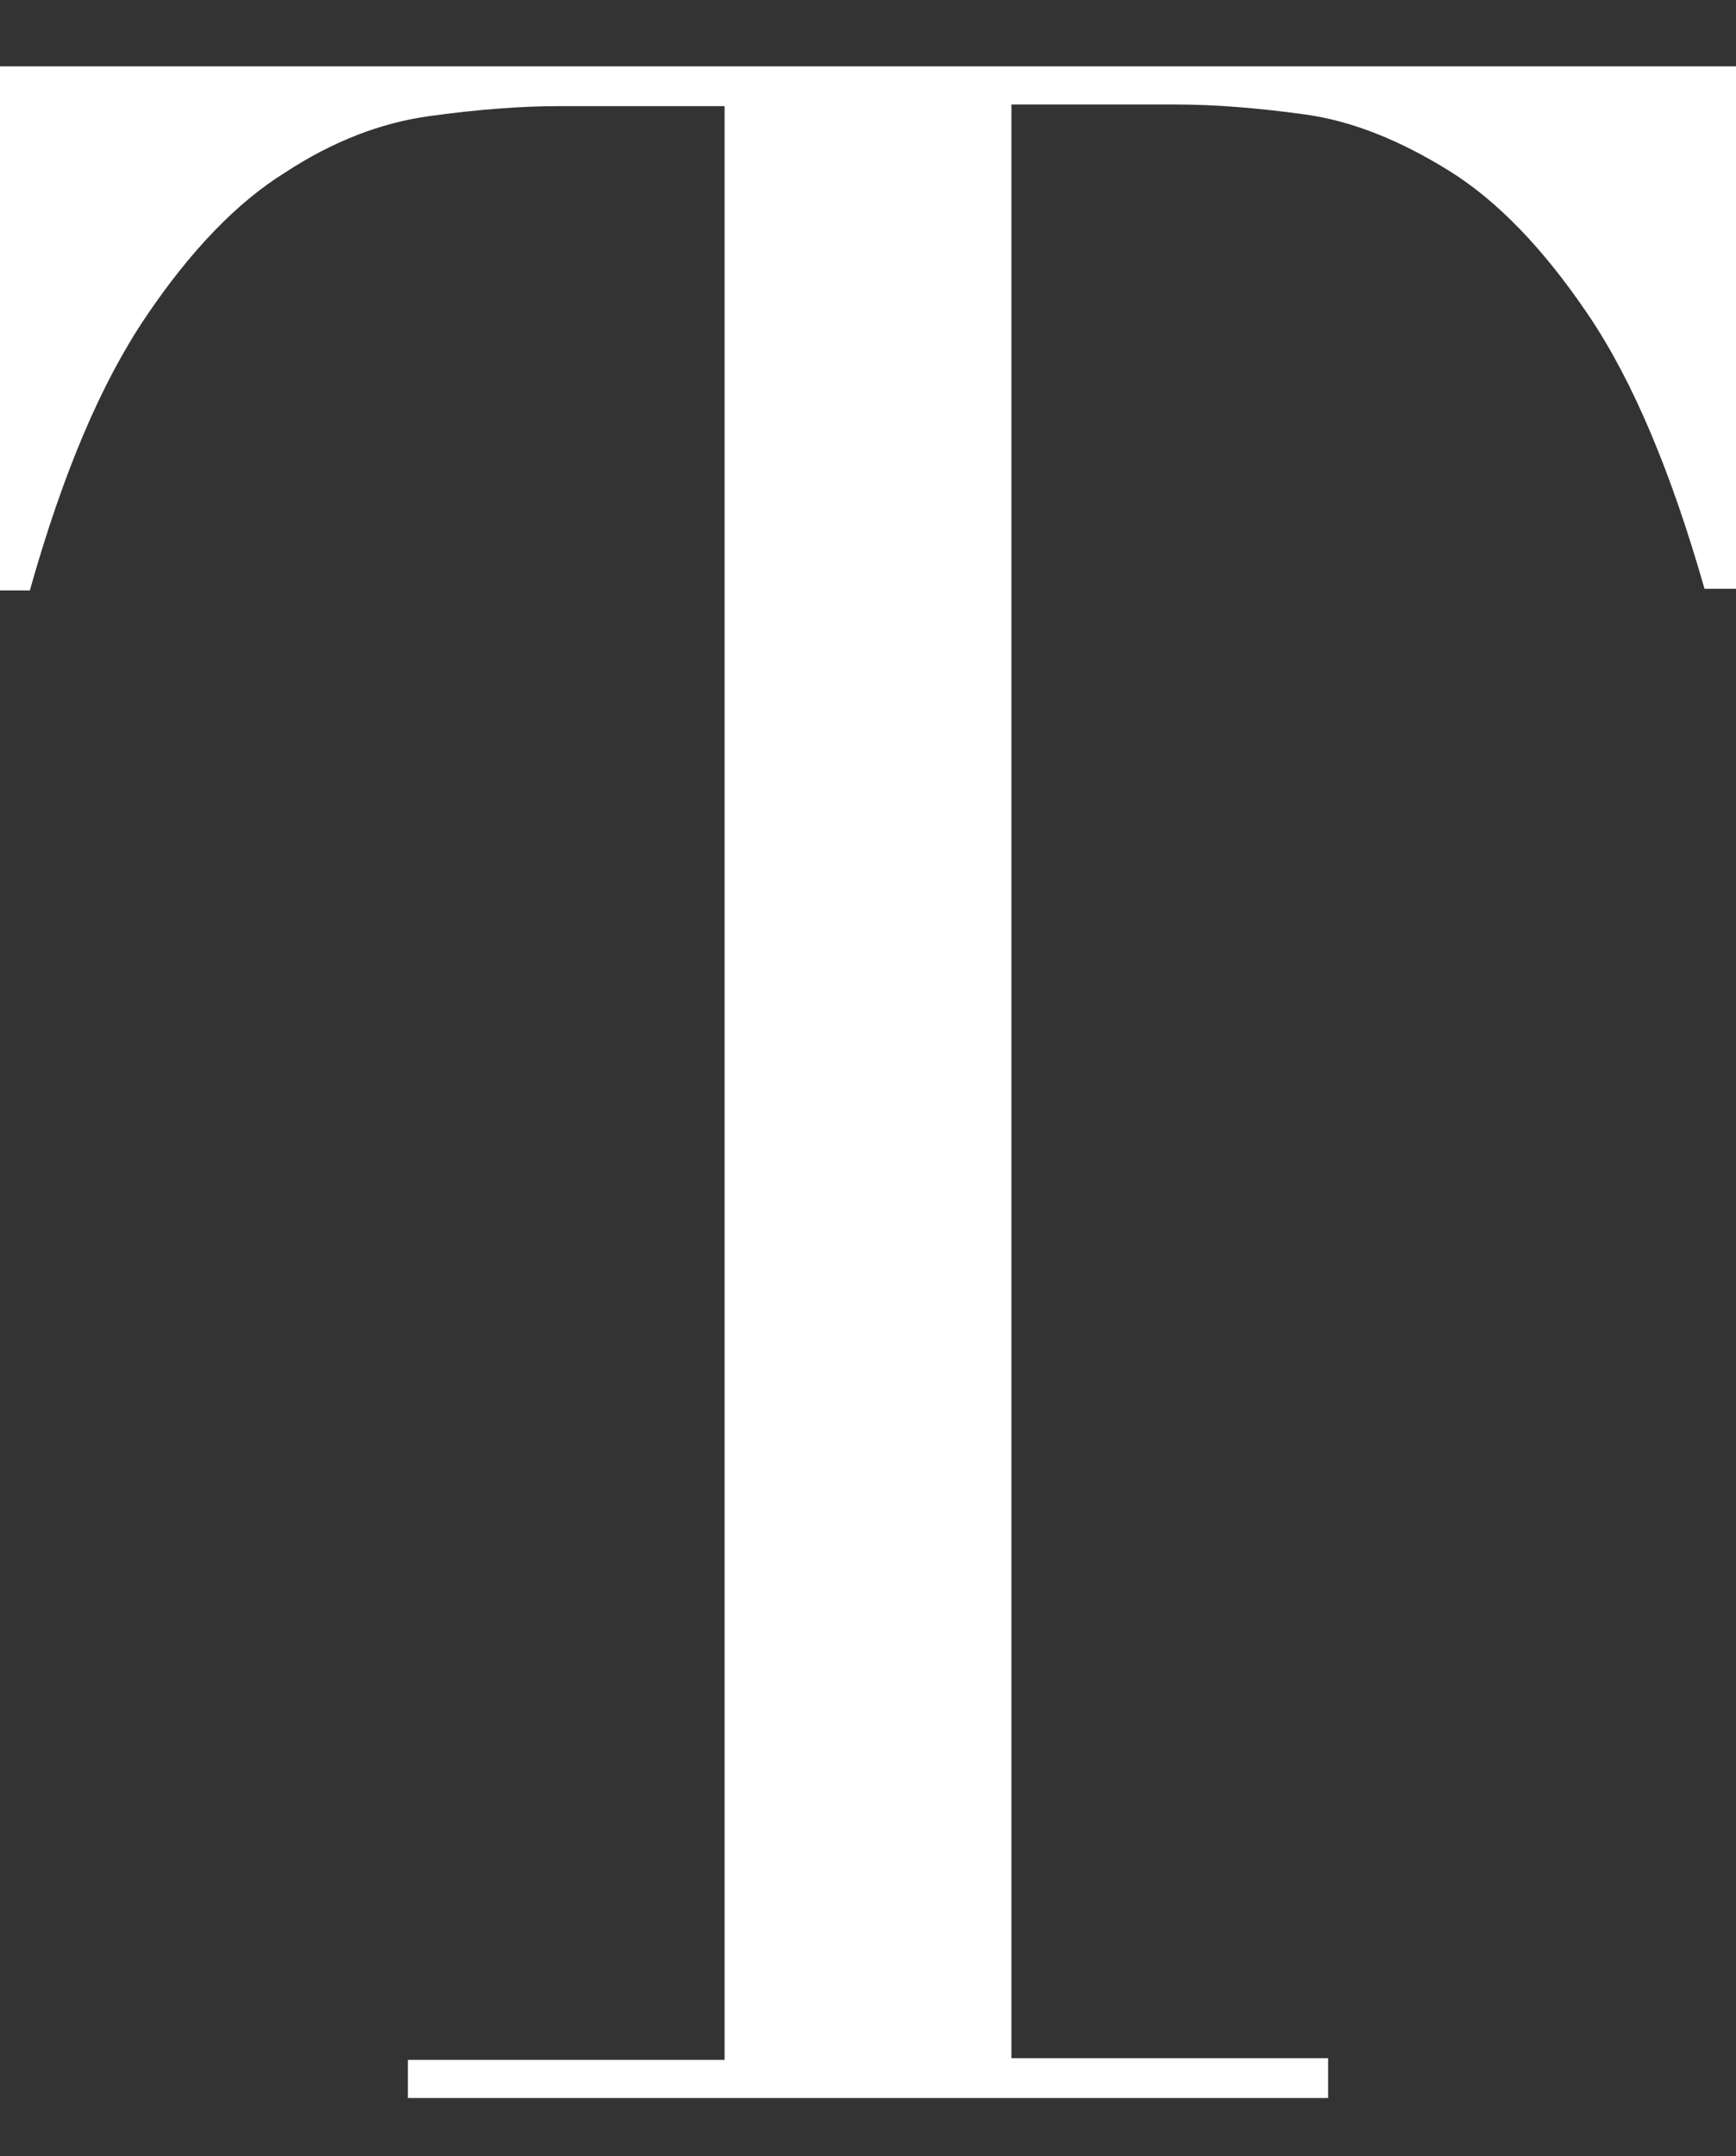 <?xml version="1.0" encoding="utf-8"?>
<!-- Generator: Adobe Illustrator 27.6.1, SVG Export Plug-In . SVG Version: 6.00 Build 0)  -->
<svg version="1.1" id="_レイヤー_1" xmlns="http://www.w3.org/2000/svg" xmlns:xlink="http://www.w3.org/1999/xlink" x="0px"
	 y="0px" viewBox="0 0 104.7 130" style="enable-background:new 0 0 104.7 130;" xml:space="preserve">
<rect x="0" y="0" width="104.7" height="130" fill="#333333" stroke="none"/>
<style type="text/css">
	.st0{fill:#FFFFFF;}
</style>
<path class="st0" d="M24.6,124.2h19.1V6.4h-10c-2.3,0-4.9,0.2-7.8,0.6c-2.9,0.4-5.8,1.5-8.7,3.4c-2.9,1.8-5.7,4.7-8.4,8.7
	c-2.7,4-5,9.4-7,16.5H0V4h104.7v31.5h-1.9c-2-7-4.3-12.5-7-16.5c-2.7-4-5.5-6.9-8.4-8.7c-2.9-1.8-5.8-3-8.7-3.4
	c-2.9-0.4-5.5-0.6-7.8-0.6H61v117.8h19.1v2.4H24.6V124.2z"/>
</svg>
